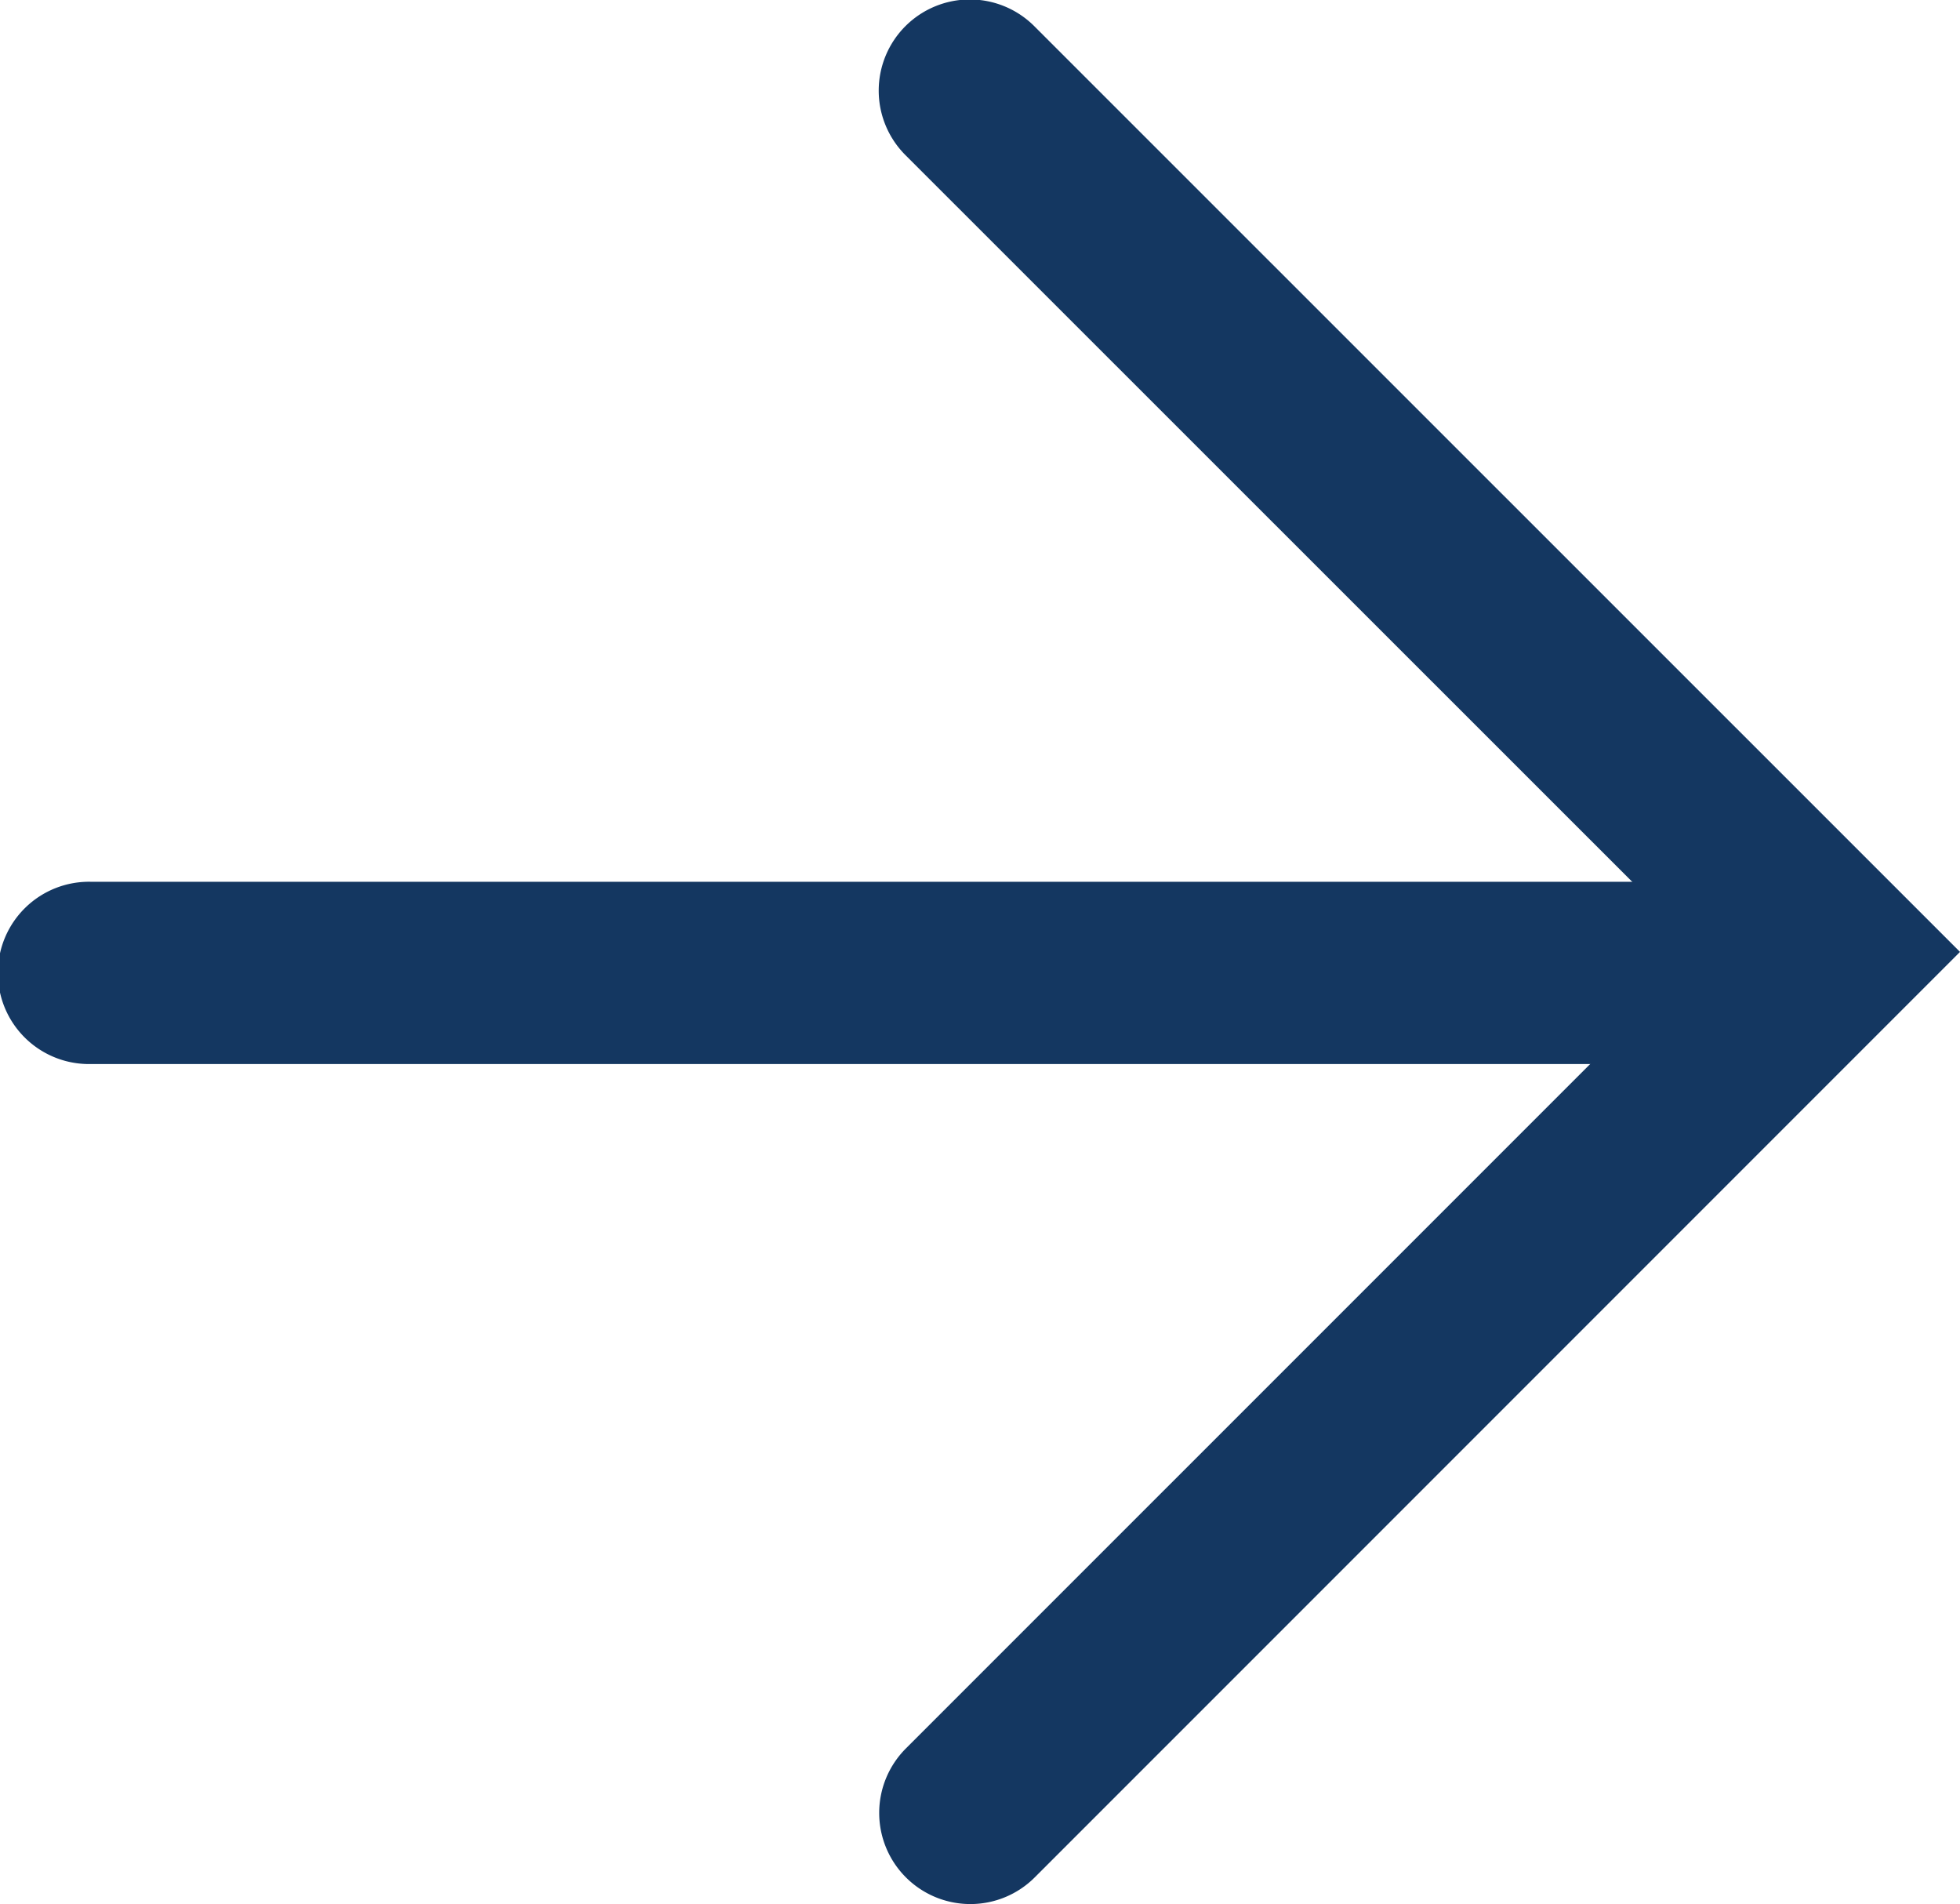 <svg xmlns="http://www.w3.org/2000/svg" xmlns:xlink="http://www.w3.org/1999/xlink" viewBox="0 0 37.467 36.389"><defs><style>.cls-1{fill:none;}.cls-2{clip-path:url(#clip-path);}.cls-3{fill:#143761;}</style><clipPath id="clip-path" transform="translate(0 -0.001)"><rect class="cls-1" width="37.467" height="36.39"/></clipPath></defs><g id="Lager_2" data-name="Lager 2"><g id="Lager_1-2" data-name="Lager 1"><g class="cls-2"><path class="cls-3" d="M32.432,20.336H1.743a1.742,1.742,0,1,1,0-3.483h30.689a1.742,1.742,0,1,1,0,3.483" transform="translate(0 -0.001)"/><path class="cls-3" d="M18.548,36.39a1.742,1.742,0,0,1-1.232-2.973l15.225-15.224-15.225-15.22a1.742,1.742,0,1,1,2.464-2.463l17.687,17.683-17.687,17.687a1.737,1.737,0,0,1-1.232.51" transform="translate(0 -0.001)"/></g></g></g></svg>